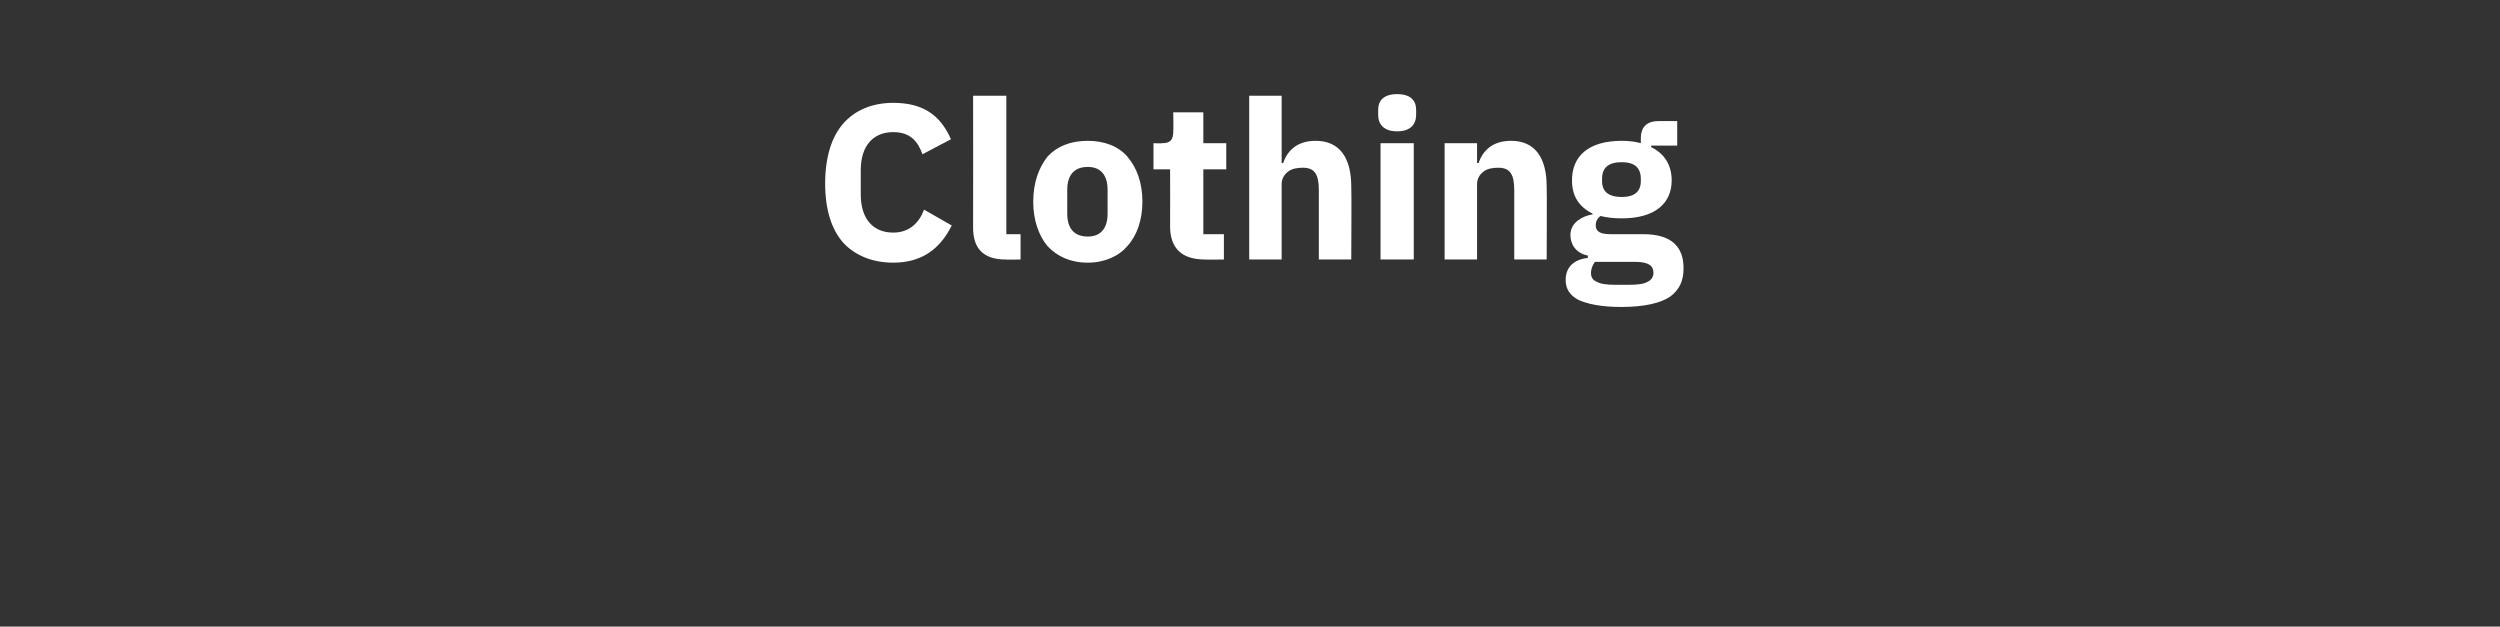 <?xml version="1.0" standalone="no"?><!DOCTYPE svg PUBLIC "-//W3C//DTD SVG 1.1//EN" "http://www.w3.org/Graphics/SVG/1.1/DTD/svg11.dtd"><svg xmlns="http://www.w3.org/2000/svg" version="1.1" width="316px" height="79.2px" viewBox="0 -11 316 79.2" style="top:-11px"><rect x="0" y="-11" width="316" height="79.2" fill="#333333" stroke="none"/>  <desc>Clothing</desc>  <defs/>  <g id="Polygon191233">    <path d="M 120.3 17.5 C 120.3 17.5 116.8 15.5 116.8 15.5 C 116.2 17.1 115 18.4 112.9 18.4 C 110.4 18.4 108.8 16.7 108.8 13.6 C 108.8 13.6 108.8 10.5 108.8 10.5 C 108.8 7.4 110.4 5.7 112.9 5.7 C 115 5.7 116 6.8 116.6 8.5 C 116.6 8.5 120.2 6.6 120.2 6.6 C 118.8 3.4 116.5 2 112.9 2 C 110.3 2 108.1 2.9 106.6 4.6 C 105.1 6.3 104.3 8.9 104.3 12.2 C 104.3 15.5 105.1 18 106.6 19.7 C 108.1 21.3 110.3 22.2 112.9 22.2 C 116.5 22.2 118.8 20.5 120.3 17.5 Z M 129 21.8 L 129 18.6 L 127.2 18.6 L 127.2 1.1 L 123 1.1 C 123 1.1 123.02 17.81 123 17.8 C 123 20.4 124.3 21.8 127.1 21.8 C 127.14 21.84 129 21.8 129 21.8 Z M 142.5 20.1 C 143.7 18.8 144.4 16.8 144.4 14.5 C 144.4 12.1 143.7 10.2 142.5 8.8 C 141.4 7.5 139.6 6.8 137.5 6.8 C 135.3 6.8 133.6 7.5 132.4 8.8 C 131.3 10.2 130.6 12.1 130.6 14.5 C 130.6 16.8 131.3 18.8 132.4 20.1 C 133.6 21.4 135.3 22.2 137.5 22.2 C 139.6 22.2 141.4 21.4 142.5 20.1 Z M 134.9 16 C 134.9 16 134.9 13 134.9 13 C 134.9 11.1 135.8 10.1 137.5 10.1 C 139.1 10.1 140 11.1 140 13 C 140 13 140 16 140 16 C 140 17.9 139.1 18.9 137.5 18.9 C 135.8 18.9 134.9 17.9 134.9 16 Z M 154.7 21.8 L 154.7 18.6 L 152.1 18.6 L 152.1 10.4 L 155 10.4 L 155 7.1 L 152.1 7.1 L 152.1 3.2 L 148.3 3.2 C 148.3 3.2 148.34 5.57 148.3 5.6 C 148.3 6.6 148 7.1 146.9 7.1 C 146.88 7.14 145.8 7.1 145.8 7.1 L 145.8 10.4 L 147.9 10.4 C 147.9 10.4 147.92 17.56 147.9 17.6 C 147.9 20.4 149.4 21.8 152.3 21.8 C 152.28 21.84 154.7 21.8 154.7 21.8 Z M 157.9 21.8 L 162 21.8 C 162 21.8 162 12.32 162 12.3 C 162 11.6 162.3 11.1 162.8 10.7 C 163.3 10.3 164 10.2 164.7 10.2 C 166.2 10.2 166.7 11.1 166.7 13 C 166.7 12.96 166.7 21.8 166.7 21.8 L 170.8 21.8 C 170.8 21.8 170.85 12.63 170.8 12.6 C 170.8 8.9 169.3 6.8 166.3 6.8 C 163.9 6.8 162.7 8.1 162.2 9.6 C 162.17 9.63 162 9.6 162 9.6 L 162 1.1 L 157.9 1.1 L 157.9 21.8 Z M 179 3.5 C 179 3.5 179 2.9 179 2.9 C 179 1.7 178.3 0.9 176.6 0.9 C 174.9 0.9 174.2 1.7 174.2 2.9 C 174.2 2.9 174.2 3.5 174.2 3.5 C 174.2 4.7 174.9 5.6 176.6 5.6 C 178.3 5.6 179 4.7 179 3.5 Z M 174.5 21.8 L 178.7 21.8 L 178.7 7.1 L 174.5 7.1 L 174.5 21.8 Z M 186.7 21.8 C 186.7 21.8 186.69 12.32 186.7 12.3 C 186.7 11.6 187 11.1 187.5 10.7 C 188 10.3 188.7 10.2 189.4 10.2 C 190.9 10.2 191.4 11.1 191.4 13 C 191.4 12.96 191.4 21.8 191.4 21.8 L 195.5 21.8 C 195.5 21.8 195.54 12.63 195.5 12.6 C 195.5 8.9 194 6.8 191 6.8 C 188.6 6.8 187.4 8.1 186.9 9.6 C 186.86 9.63 186.7 9.6 186.7 9.6 L 186.7 7.1 L 182.6 7.1 L 182.6 21.8 L 186.7 21.8 Z M 207.7 18.6 C 207.7 18.6 203.5 18.6 203.5 18.6 C 202.2 18.6 201.7 18.2 201.7 17.5 C 201.7 17 201.9 16.6 202.3 16.3 C 203.1 16.5 204 16.6 205 16.6 C 209.2 16.6 211.3 14.7 211.3 11.8 C 211.3 9.9 210.4 8.4 208.7 7.6 C 208.73 7.56 208.7 7.4 208.7 7.4 L 212 7.4 L 212 4.3 C 212 4.3 209.65 4.31 209.7 4.3 C 208.2 4.3 207.4 5 207.4 6.5 C 207.4 6.5 207.4 7.1 207.4 7.1 C 206.7 6.9 205.9 6.8 205 6.8 C 200.7 6.8 198.7 8.8 198.7 11.8 C 198.7 13.7 199.5 15.1 201.3 16 C 201.3 16 201.3 16.1 201.3 16.1 C 200.6 16.2 199.9 16.5 199.4 16.9 C 198.9 17.3 198.5 17.9 198.5 18.7 C 198.5 19.9 199.2 21 200.7 21.3 C 200.7 21.3 200.7 21.6 200.7 21.6 C 199 21.8 197.9 22.7 197.9 24.4 C 197.9 25.5 198.4 26.3 199.5 26.9 C 200.6 27.4 202.3 27.8 204.9 27.8 C 207.9 27.8 209.9 27.3 211.1 26.5 C 212.3 25.6 212.8 24.5 212.8 22.9 C 212.8 20.2 211.3 18.6 207.7 18.6 Z M 208.3 24.6 C 207.8 24.9 207 25 205.9 25 C 205.9 25 204.2 25 204.2 25 C 203.1 25 202.3 24.9 201.8 24.6 C 201.3 24.4 201.1 24 201.1 23.5 C 201.1 23 201.3 22.5 201.6 22.1 C 201.6 22.1 206.7 22.1 206.7 22.1 C 208.4 22.1 209 22.6 209 23.5 C 209 24 208.7 24.4 208.3 24.6 Z M 202.5 11.9 C 202.5 11.9 202.5 11.6 202.5 11.6 C 202.5 10.2 203.3 9.5 205 9.5 C 206.6 9.5 207.4 10.2 207.4 11.6 C 207.4 11.6 207.4 11.9 207.4 11.9 C 207.4 13.2 206.6 13.9 205 13.9 C 203.3 13.9 202.5 13.2 202.5 11.9 Z " stroke="none" fill="#ffffff"/>  </g></svg>